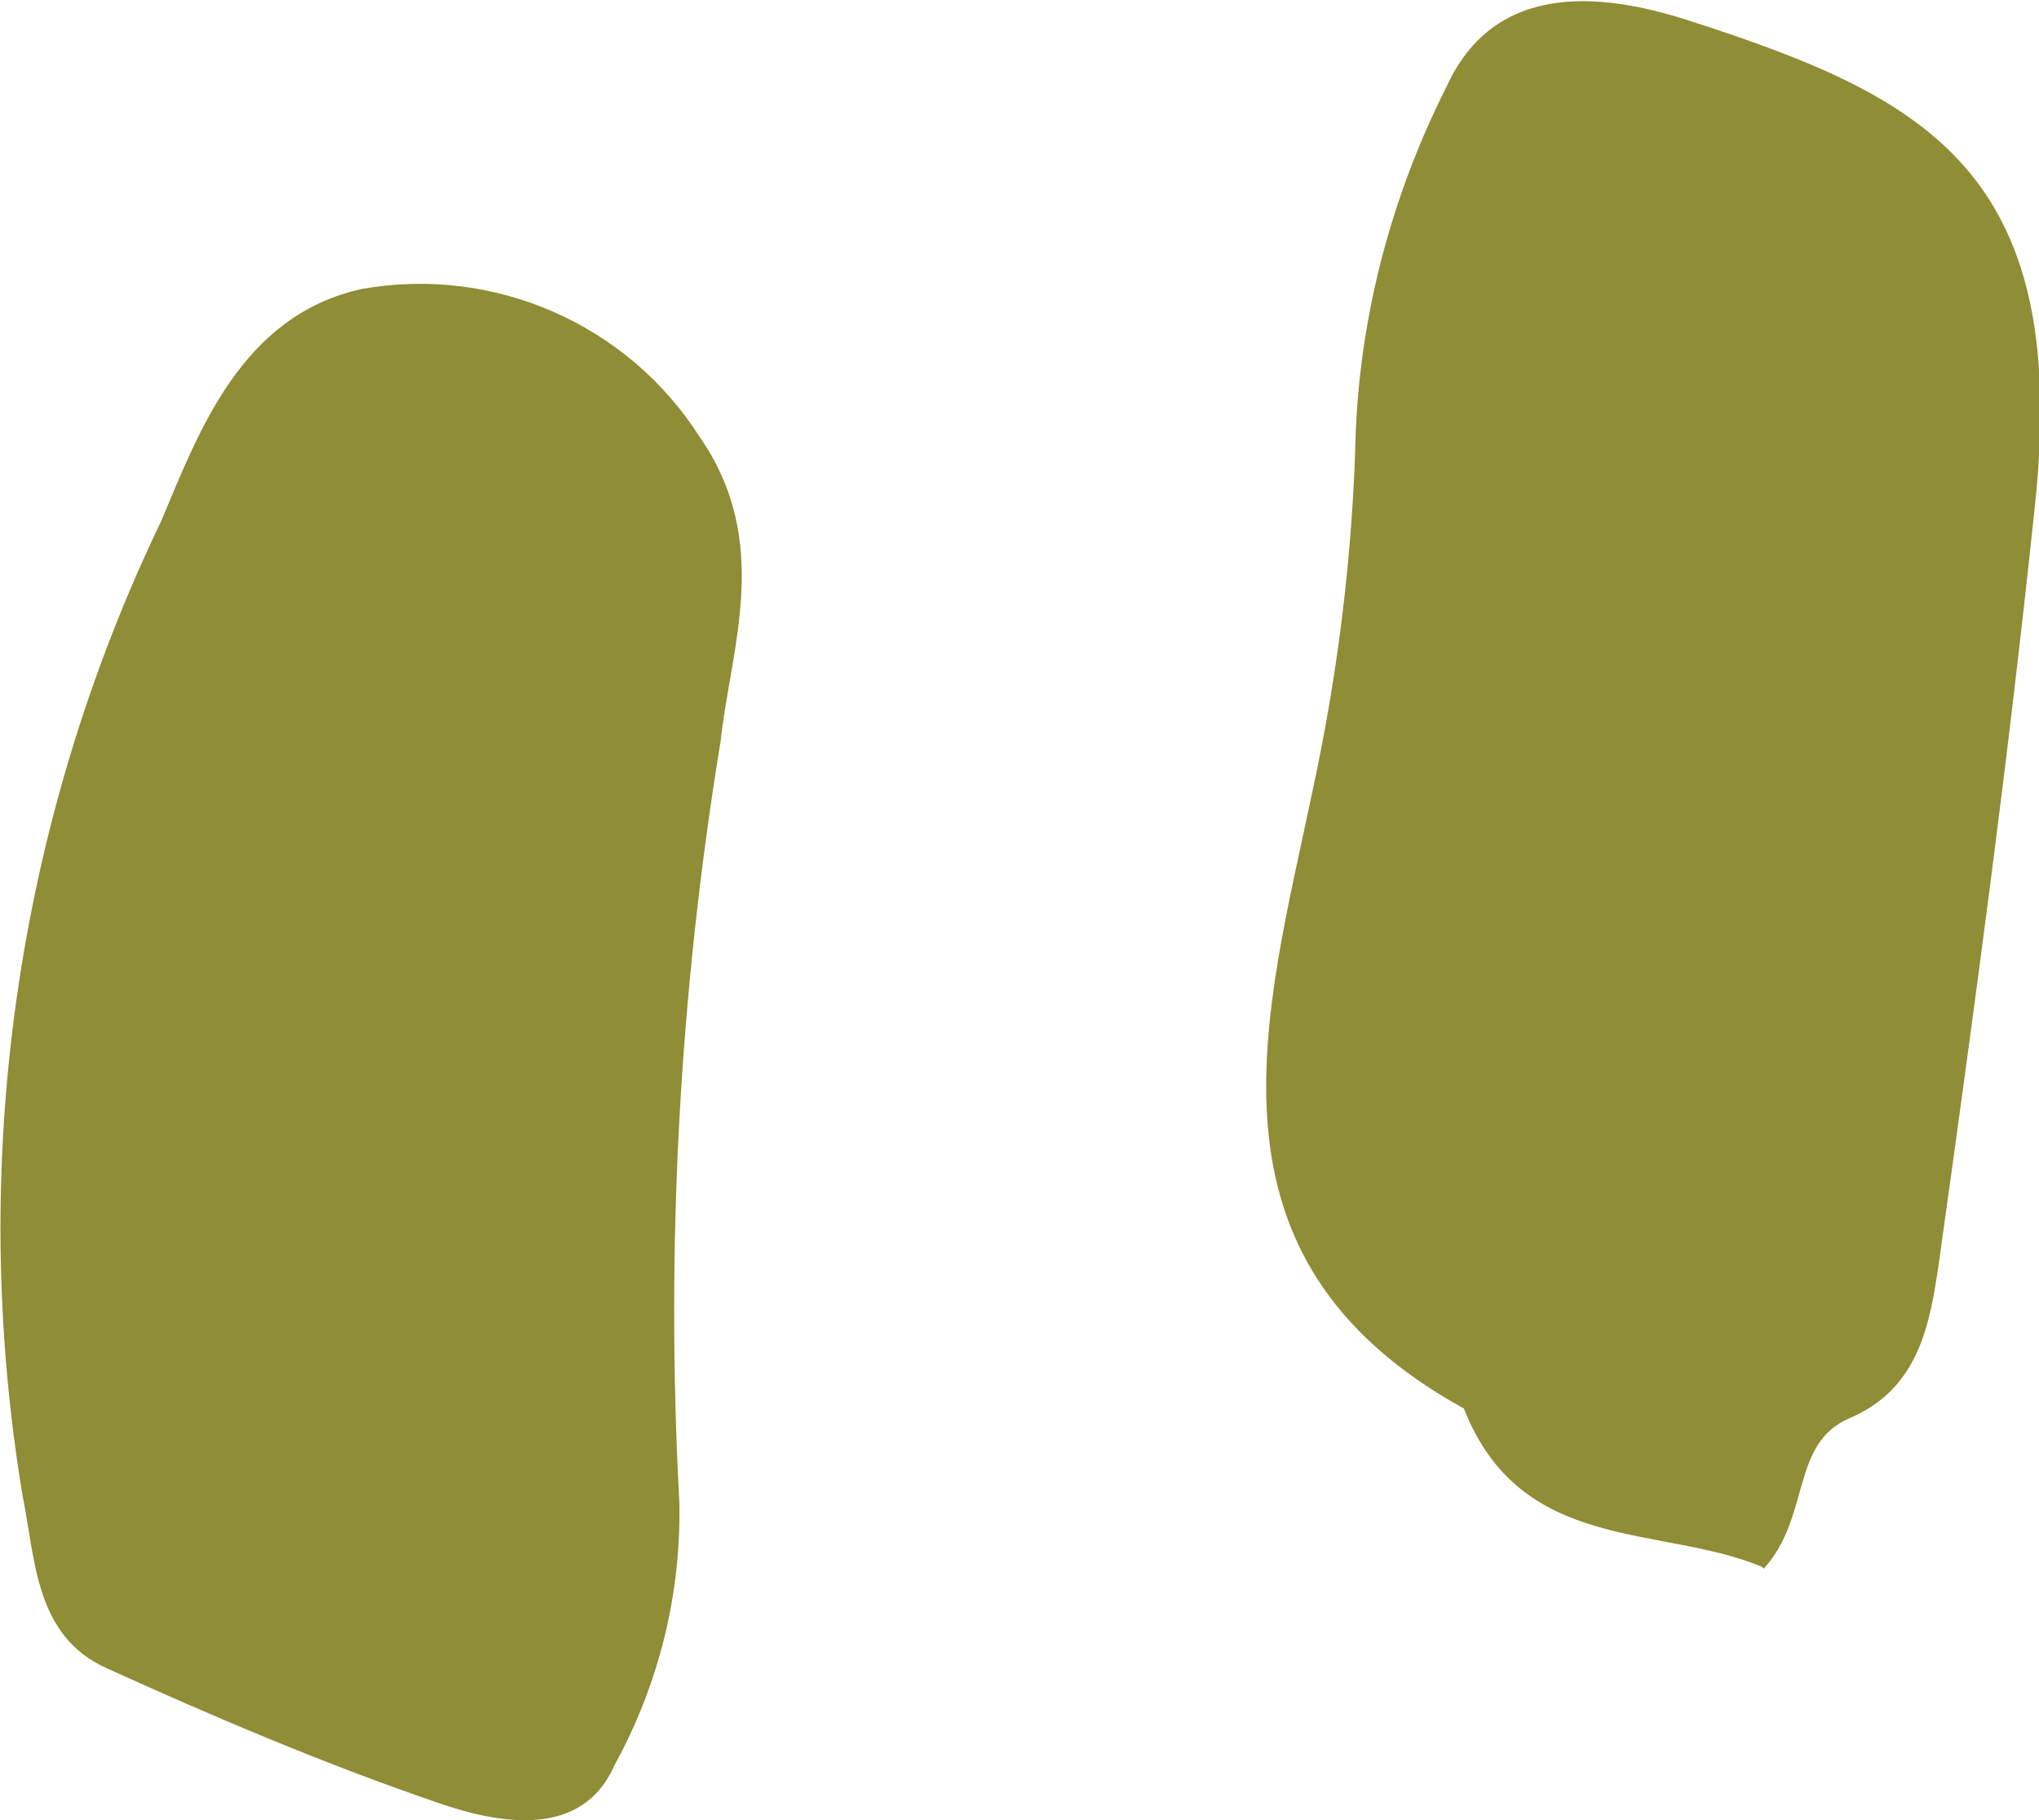 <?xml version="1.0" encoding="UTF-8"?>
<svg xmlns="http://www.w3.org/2000/svg" width="20.74" height="18.52" version="1.1" viewBox="0 0 20.74 18.52">
  <!-- Generator: Adobe Illustrator 28.7.1, SVG Export Plug-In . SVG Version: 1.2.0 Build 142)  -->
  <g>
    <g id="Layer_1">
      <path id="Path_4742" d="M7.12,4.45c.74,1.07.31,2.15.21,3.09-.42,2.56-.56,5.15-.42,7.74.02.94-.21,1.86-.66,2.68-.33.75-1.17.6-1.8.38-1.14-.39-2.27-.87-3.37-1.37-.73-.33-.72-1.12-.85-1.75-.56-3.37-.07-6.84,1.41-9.92.38-.9.81-2.09,2.04-2.36,1.35-.24,2.71.36,3.44,1.51" fill="#8f8d35"/>
      <path id="Path_4743" d="M17.92,15.94c-1.03-.43-2.45-.13-3.03-1.61-2.78-1.53-2.02-3.98-1.54-6.28.26-1.2.41-2.42.44-3.65.05-1.22.37-2.42.92-3.51.49-1.09,1.59-.96,2.44-.69,2.43.78,3.91,1.53,3.55,4.93-.27,2.58-.62,5.16-.98,7.73-.09.61-.2,1.27-.91,1.57-.6.26-.39,1-.87,1.53h0Z" fill="#8f8d35"/>
    </g>
  </g>
</svg>